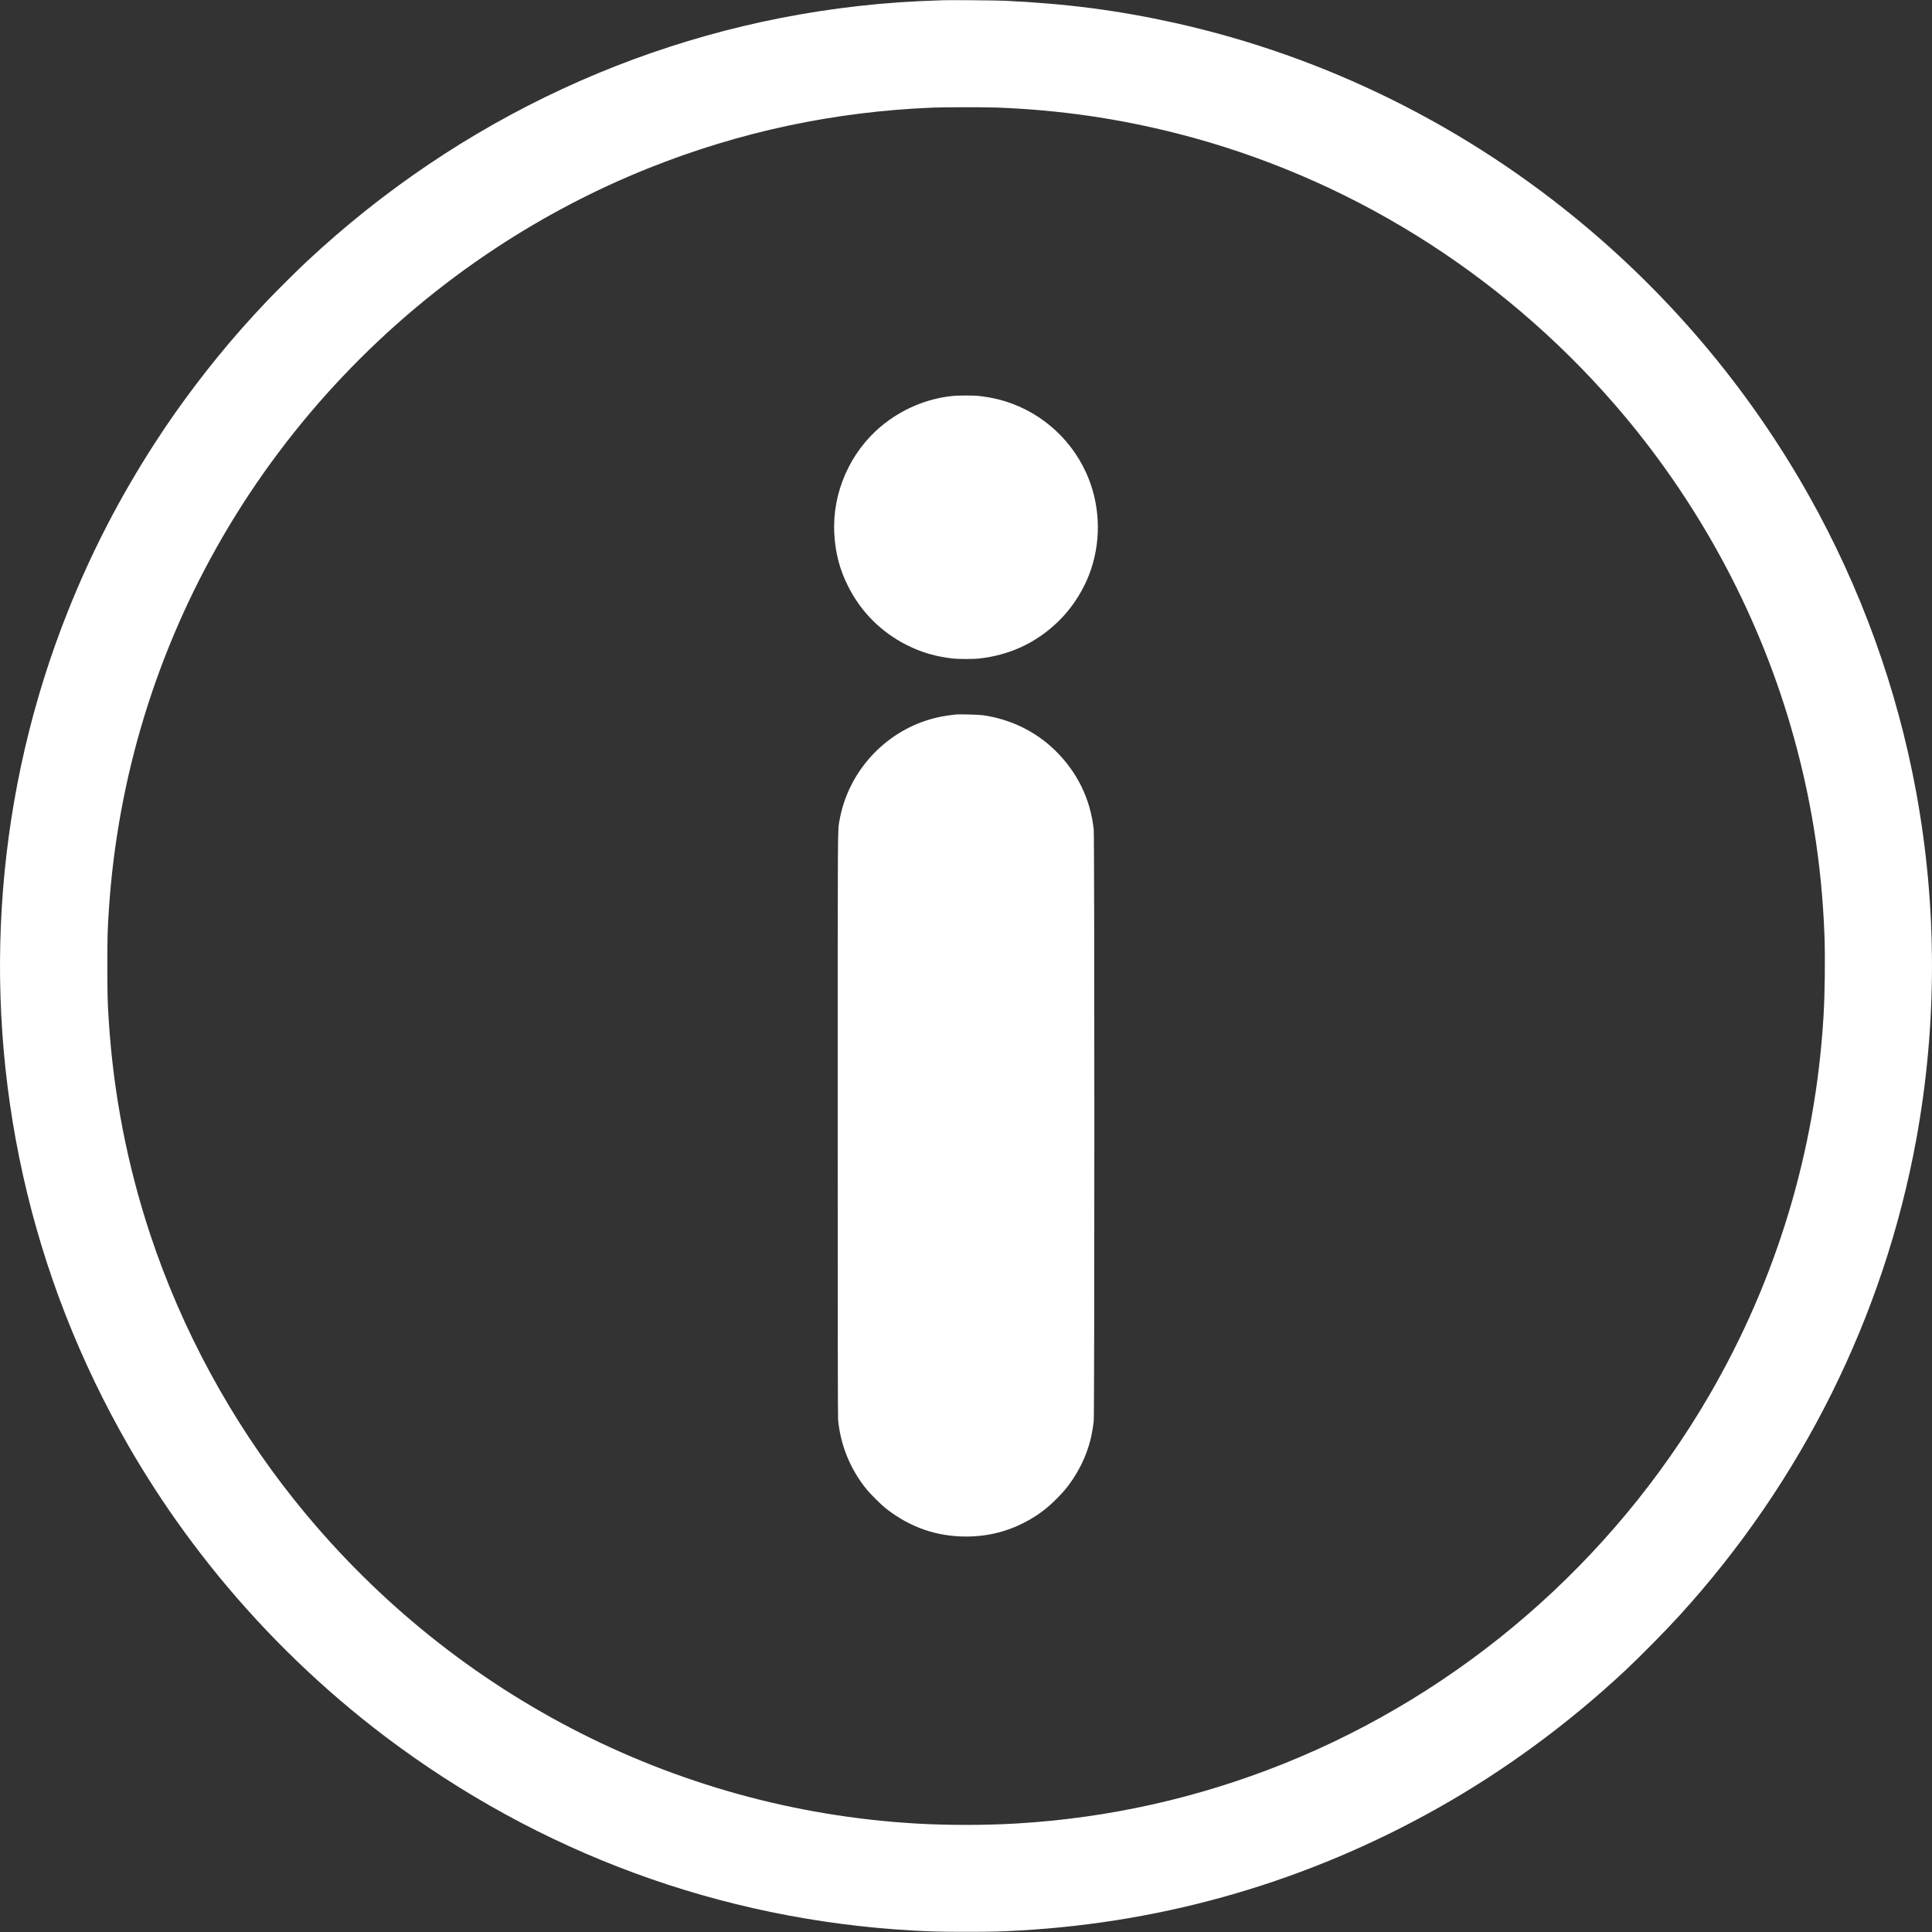<?xml version="1.0" standalone="no"?>
<!DOCTYPE svg PUBLIC "-//W3C//DTD SVG 20010904//EN"
 "http://www.w3.org/TR/2001/REC-SVG-20010904/DTD/svg10.dtd">
<svg version="1.0" xmlns="http://www.w3.org/2000/svg"
 width="512px" height="512px" viewBox="0 0 5120 5120"
 preserveAspectRatio="xMidYMid meet">

<rect x="0" y="0" width="5120" height="5120" fill="#333333" stroke="none"/>

<g transform="translate(0,5120) scale(0.1,-0.1)"
fill="#FFFFFF" stroke="none">
<path d="M24995 51194 c-889 -29 -1522 -72 -2255 -155 -5459 -614 -10560
-2979 -14620 -6778 -230 -215 -782 -763 -1029 -1021 -199 -209 -497 -534 -697
-760 -829 -942 -1617 -1980 -2286 -3015 -934 -1445 -1687 -2902 -2314 -4477
-1879 -4720 -2294 -9934 -1188 -14918 562 -2532 1507 -4951 2827 -7235 201
-348 424 -712 672 -1095 506 -782 1072 -1557 1679 -2300 1295 -1584 2803
-3036 4426 -4262 4080 -3081 8876 -4847 13950 -5137 502 -29 763 -36 1440 -36
677 0 938 7 1440 36 3912 223 7653 1321 11075 3249 1766 994 3454 2235 4965
3649 388 363 1058 1042 1430 1451 3240 3554 5419 7936 6274 12620 554 3035
554 6145 0 9180 -504 2759 -1475 5442 -2857 7895 -1515 2689 -3504 5089 -5872
7086 -3167 2671 -6919 4533 -10925 5423 -1489 330 -2865 510 -4505 586 -213
10 -1428 21 -1630 14z m1425 -2844 c1664 -65 3204 -287 4785 -690 4477 -1141
8528 -3653 11596 -7190 2145 -2474 3748 -5407 4657 -8525 527 -1807 820 -3621
892 -5530 22 -589 11 -1542 -25 -2150 -212 -3558 -1242 -6970 -3031 -10047
-2567 -4412 -6564 -7871 -11279 -9760 -2272 -910 -4643 -1440 -7085 -1583
-841 -49 -1819 -49 -2660 0 -6447 377 -12423 3494 -16489 8600 -1665 2091
-2968 4497 -3803 7020 -601 1819 -965 3688 -1092 5605 -36 535 -41 724 -41
1510 0 786 4 938 41 1490 230 3487 1258 6851 3022 9885 1779 3060 4276 5697
7242 7647 1277 840 2632 1549 4035 2110 2416 968 4939 1504 7555 1607 306 12
1377 12 1680 1z"/>
<path d="M25270 40709 c-692 -64 -1368 -347 -1917 -804 -831 -692 -1302 -1770
-1243 -2847 28 -519 143 -955 370 -1403 341 -674 867 -1201 1540 -1544 386
-197 777 -312 1235 -363 142 -16 548 -16 690 0 815 91 1511 415 2089 972 395
380 713 887 885 1408 275 835 225 1757 -138 2550 -441 963 -1291 1674 -2315
1936 -159 41 -393 81 -556 96 -135 12 -504 11 -640 -1z"/>
<path d="M25320 32264 c-300 -35 -441 -62 -650 -121 -1241 -353 -2193 -1405
-2420 -2673 -53 -299 -50 227 -50 -8085 0 -5244 3 -7727 10 -7805 61 -665 316
-1298 736 -1825 117 -147 411 -439 554 -549 628 -485 1324 -726 2100 -726 596
0 1140 141 1653 428 281 158 496 321 738 562 197 196 308 330 444 535 309 467
491 972 550 1532 22 210 22 15468 0 15678 -86 809 -436 1525 -1026 2101 -518
504 -1181 826 -1914 930 -114 16 -632 29 -725 18z"/>
</g>
</svg>
